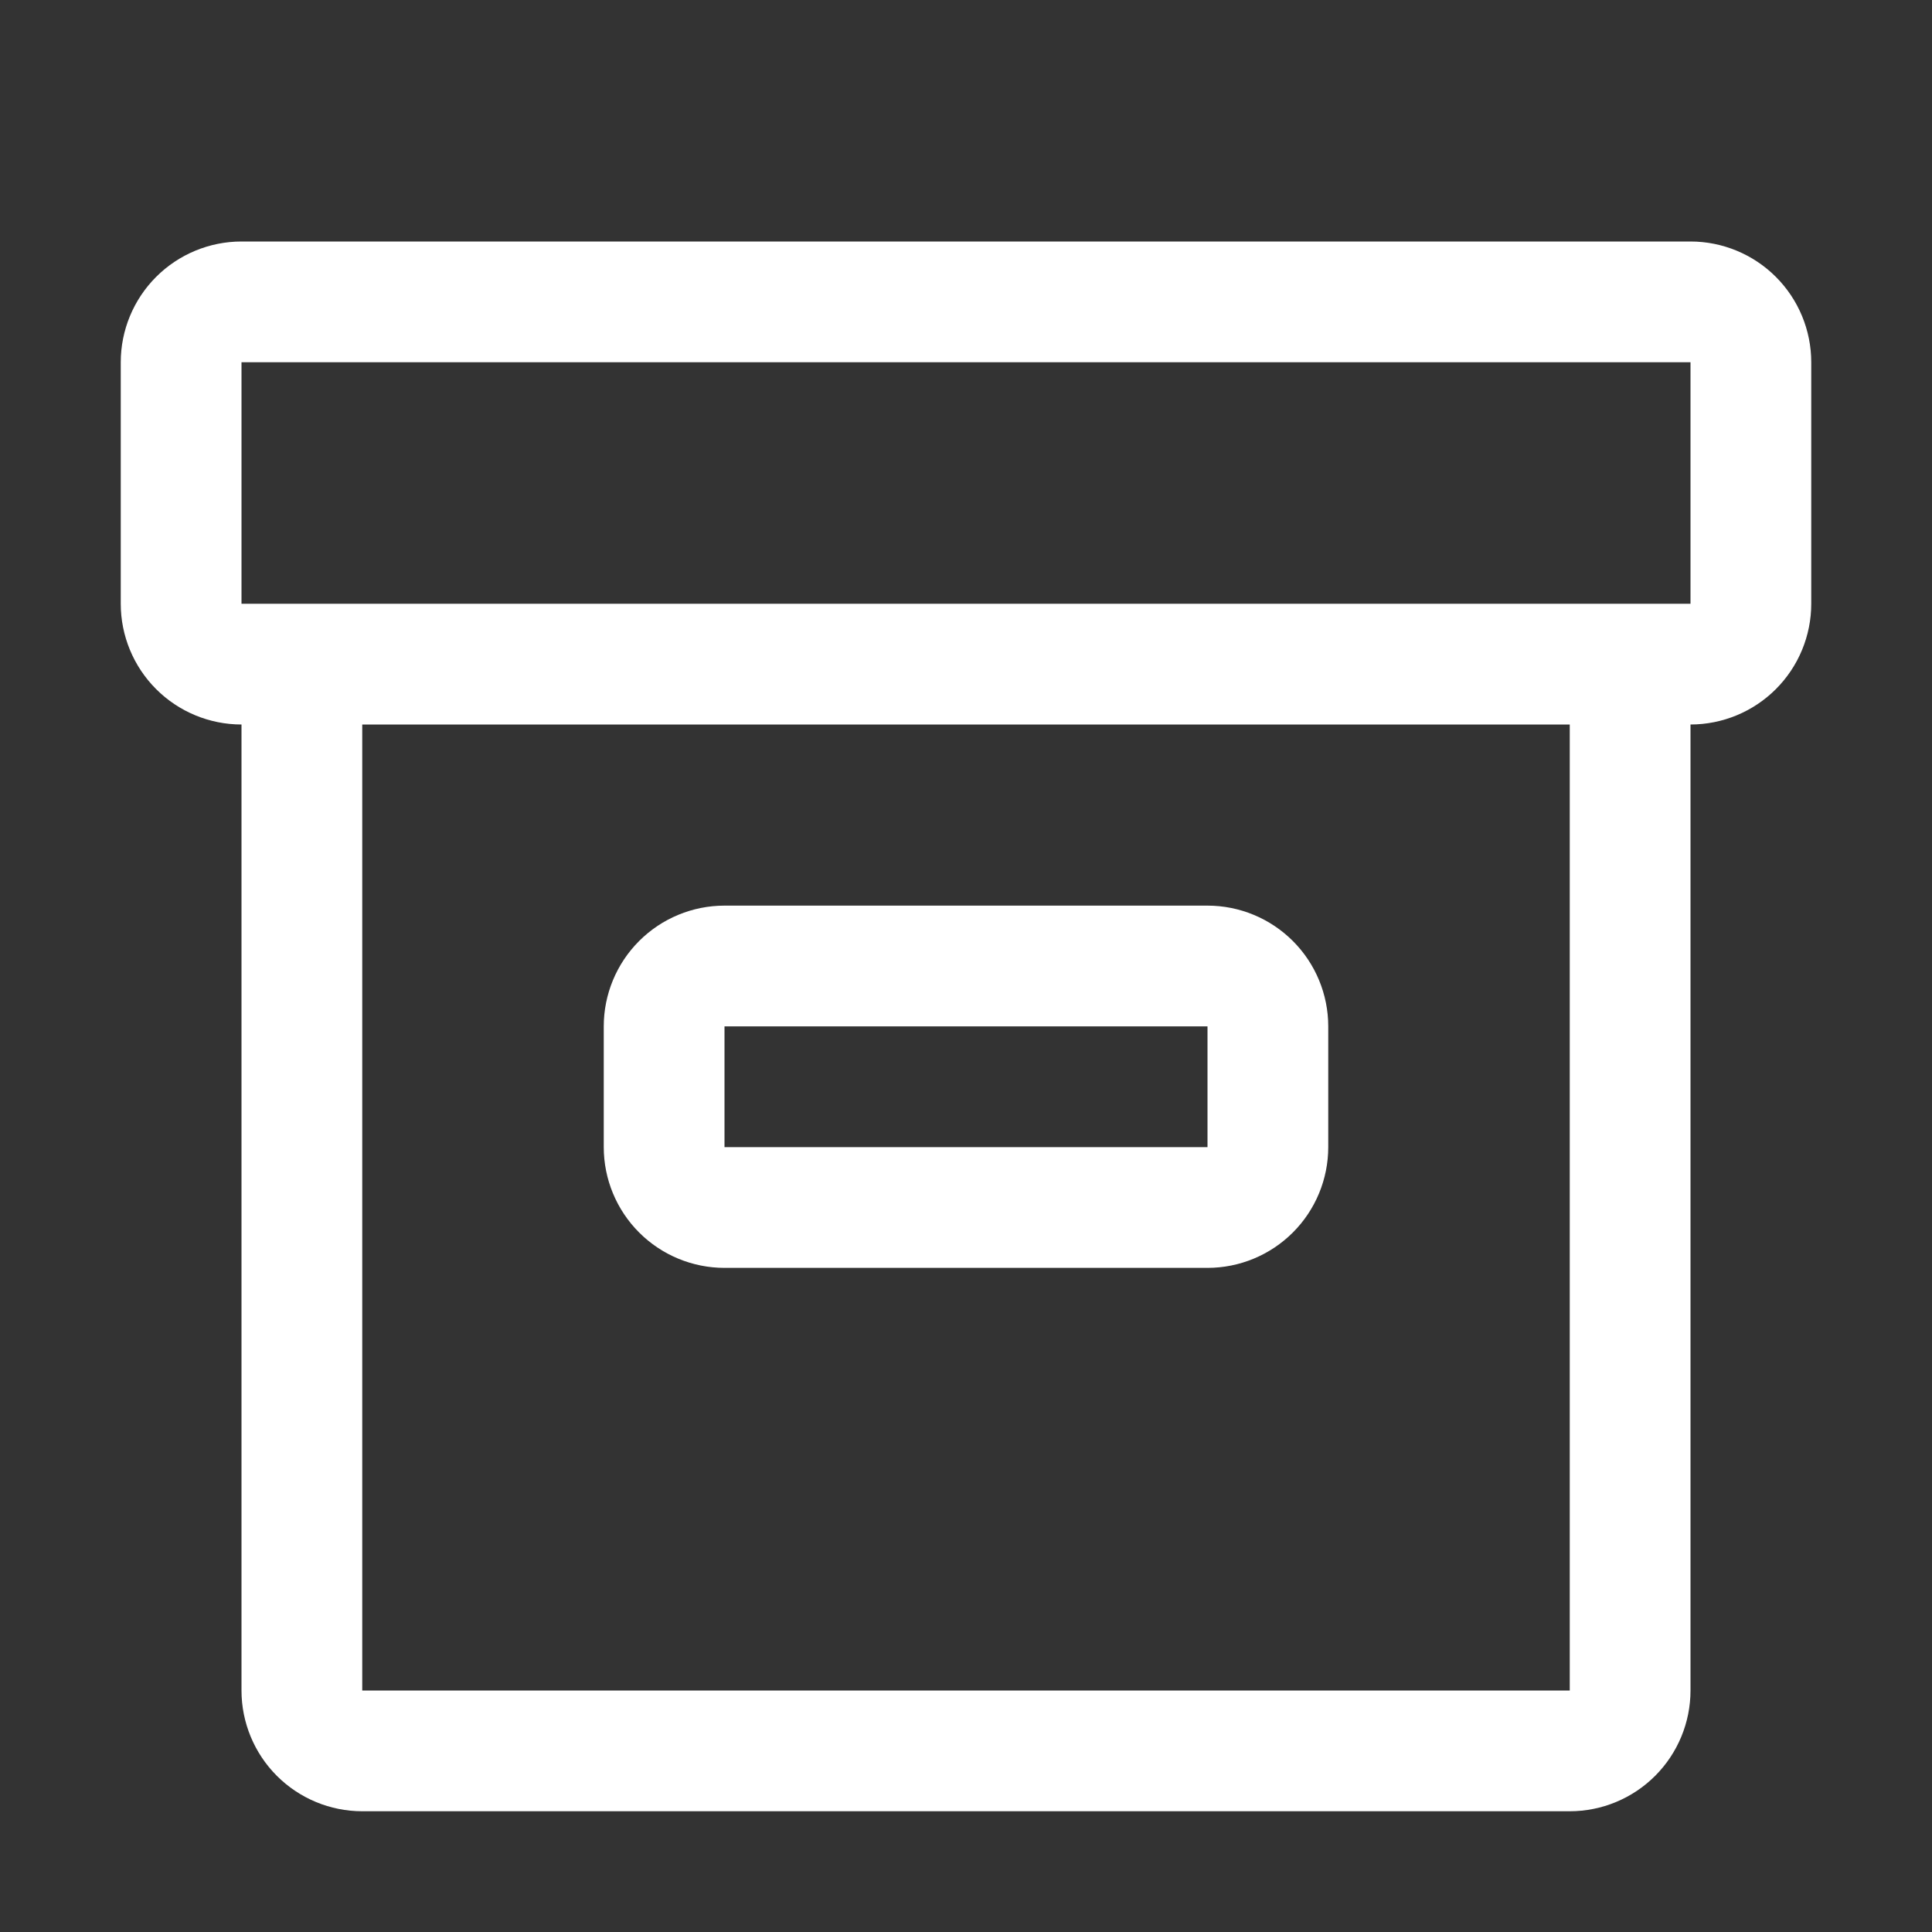 <svg width="32" height="32" viewBox="0 0 32 32" fill="none" xmlns="http://www.w3.org/2000/svg">
<rect x="0" y="0" width="32" height="32" fill="#333333" stroke="none"/>
<path d="M20 21H12C11.47 21 10.961 20.789 10.586 20.414C10.211 20.039 10 19.53 10 19V17C10 16.47 10.211 15.961 10.586 15.586C10.961 15.211 11.47 15 12 15H20C20.53 15 21.039 15.211 21.414 15.586C21.789 15.961 22 16.47 22 17V19C22 19.53 21.789 20.039 21.414 20.414C21.039 20.789 20.53 21 20 21ZM12 17V19H20V17H12Z" fill="white"/>
<path d="M28 4H4C3.47 4 2.961 4.211 2.586 4.586C2.211 4.961 2 5.47 2 6V10C2 10.53 2.211 11.039 2.586 11.414C2.961 11.789 3.47 12 4 12V28C4 28.53 4.211 29.039 4.586 29.414C4.961 29.789 5.47 30 6 30H26C26.53 30 27.039 29.789 27.414 29.414C27.789 29.039 28 28.53 28 28V12C28.53 12 29.039 11.789 29.414 11.414C29.789 11.039 30 10.53 30 10V6C30 5.47 29.789 4.961 29.414 4.586C29.039 4.211 28.53 4 28 4ZM26 28H6V12H26V28ZM28 10H4V6H28V10Z" fill="white"/>
</svg>
